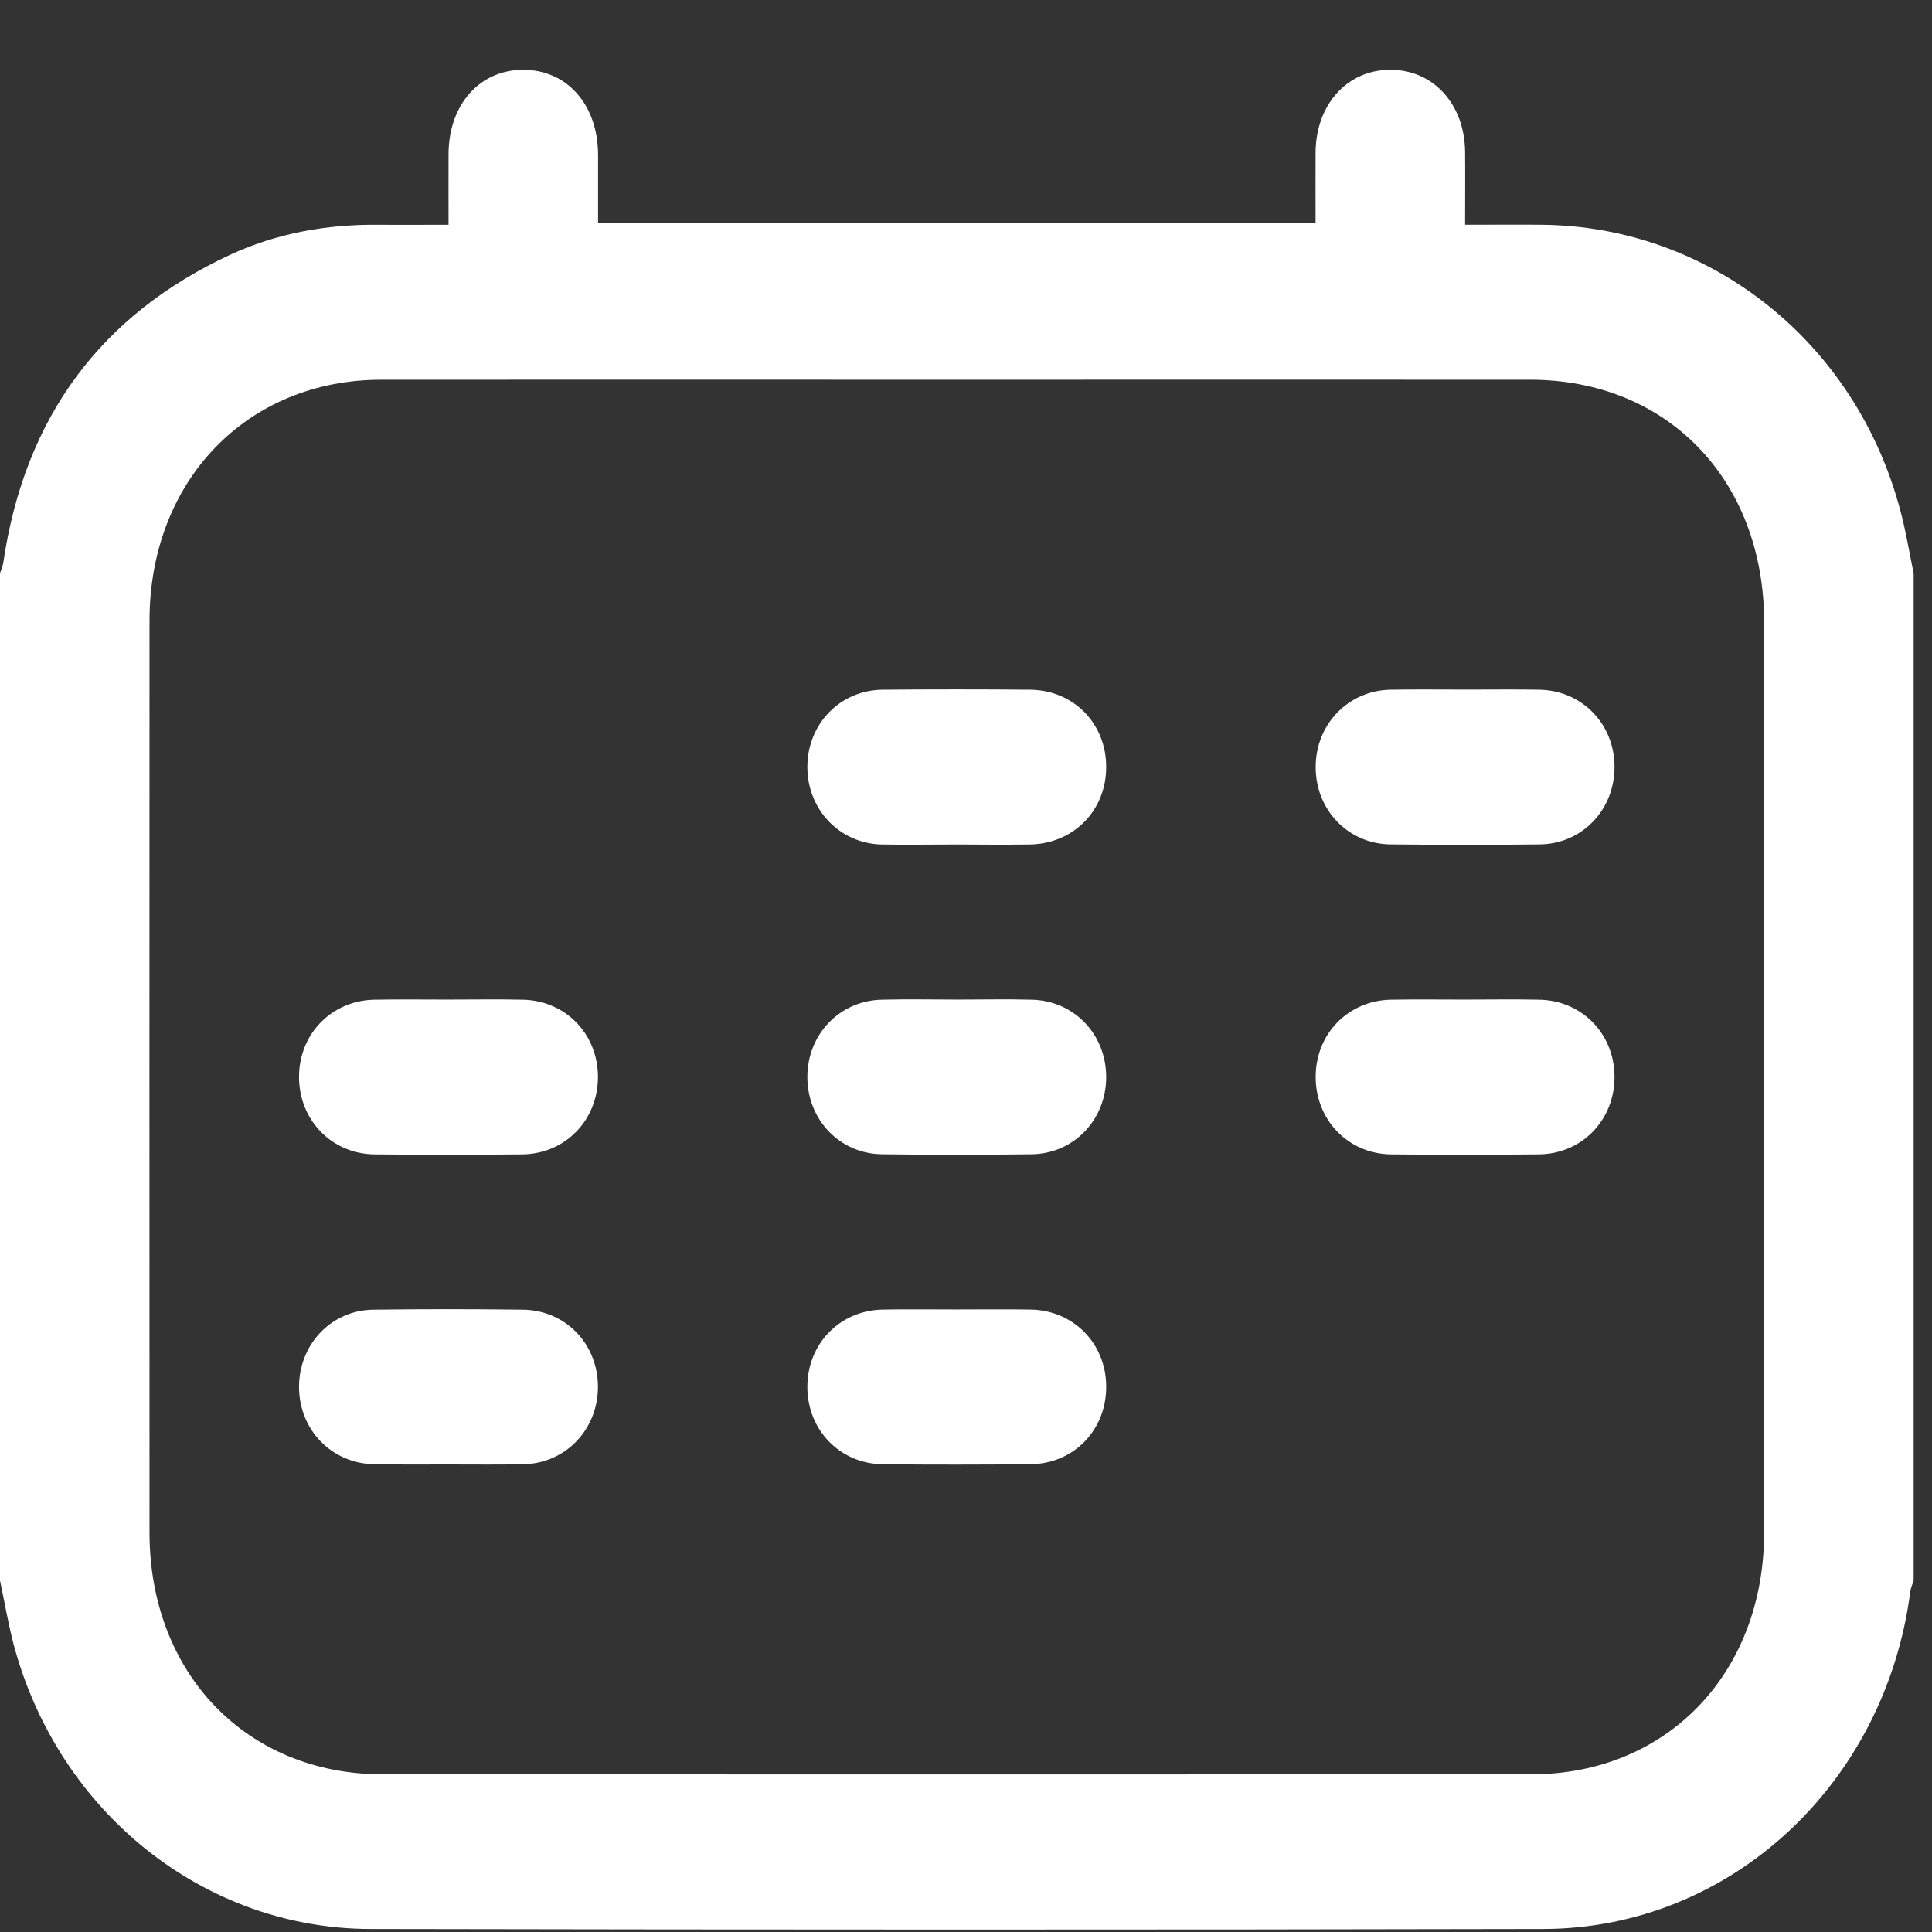 <svg width="18" height="18" viewBox="0 0 18 18" fill="none" xmlns="http://www.w3.org/2000/svg">
<rect x="0" y="0" width="18" height="18" fill="#333333" stroke="none"/>
<g clip-path="url(#clip0_1164_13700)">
<path fill-rule="evenodd" clip-rule="evenodd" d="M17.798 14.827C17.565 16.624 16.119 17.968 14.379 17.972C10.736 17.98 7.093 17.979 3.451 17.972C1.901 17.969 0.553 16.888 0.132 15.339C0.078 15.138 0.044 14.931 0 14.726C0 11.598 0 8.47 0 5.342C0.01 5.308 0.026 5.275 0.031 5.24C0.231 3.884 0.944 2.93 2.148 2.372C2.582 2.172 3.045 2.09 3.52 2.094C3.738 2.096 3.955 2.094 4.179 2.094C4.179 1.856 4.178 1.645 4.179 1.435C4.181 0.977 4.465 0.654 4.868 0.65C5.28 0.647 5.57 0.972 5.572 1.44C5.572 1.654 5.572 1.868 5.572 2.081C7.812 2.081 10.03 2.081 12.257 2.081C12.257 1.853 12.256 1.638 12.257 1.421C12.26 0.97 12.556 0.646 12.961 0.65C13.359 0.654 13.647 0.974 13.65 1.418C13.652 1.638 13.65 1.859 13.65 2.094C13.9 2.094 14.131 2.092 14.361 2.094C15.935 2.107 17.294 3.19 17.707 4.764C17.758 4.954 17.789 5.15 17.829 5.342C17.829 8.47 17.829 11.598 17.829 14.726C17.818 14.76 17.803 14.793 17.798 14.827ZM16.436 5.798C16.436 4.472 15.535 3.538 14.257 3.538C12.476 3.537 10.695 3.538 8.914 3.538C7.127 3.538 5.34 3.537 3.552 3.538C2.3 3.538 1.393 4.481 1.393 5.782C1.392 8.614 1.392 11.447 1.393 14.279C1.393 15.591 2.298 16.53 3.563 16.531C7.131 16.532 10.699 16.532 14.268 16.531C15.531 16.53 16.435 15.59 16.436 14.278C16.437 11.451 16.436 8.625 16.436 5.798ZM14.335 10.755C13.877 10.759 13.42 10.76 12.962 10.755C12.558 10.751 12.253 10.43 12.258 10.024C12.262 9.626 12.566 9.319 12.964 9.314C13.191 9.31 13.416 9.313 13.643 9.313C13.874 9.313 14.106 9.309 14.338 9.314C14.736 9.32 15.038 9.628 15.042 10.026C15.046 10.432 14.741 10.751 14.335 10.755ZM14.347 7.867C13.883 7.873 13.42 7.872 12.956 7.867C12.56 7.863 12.258 7.546 12.258 7.148C12.257 6.75 12.559 6.434 12.954 6.426C13.191 6.422 13.429 6.425 13.666 6.425C13.892 6.425 14.118 6.422 14.344 6.426C14.74 6.434 15.042 6.746 15.042 7.145C15.043 7.544 14.741 7.862 14.347 7.867ZM9.598 13.642C9.141 13.646 8.683 13.647 8.225 13.642C7.828 13.638 7.525 13.326 7.522 12.928C7.519 12.522 7.824 12.206 8.23 12.201C8.456 12.197 8.682 12.2 8.908 12.2C9.139 12.2 9.372 12.197 9.603 12.201C10.001 12.208 10.304 12.516 10.306 12.915C10.31 13.321 10.005 13.639 9.598 13.642ZM9.609 10.754C9.146 10.76 8.682 10.76 8.219 10.754C7.824 10.75 7.522 10.432 7.522 10.034C7.522 9.636 7.824 9.321 8.219 9.314C8.457 9.308 8.694 9.313 8.932 9.313C9.158 9.313 9.384 9.308 9.609 9.314C10.005 9.321 10.306 9.635 10.306 10.034C10.306 10.432 10.005 10.75 9.609 10.754ZM9.588 7.868C9.362 7.871 9.136 7.869 8.91 7.868C8.679 7.868 8.447 7.872 8.215 7.868C7.821 7.859 7.52 7.54 7.522 7.142C7.524 6.744 7.827 6.43 8.223 6.426C8.681 6.422 9.139 6.422 9.596 6.426C10.004 6.429 10.309 6.744 10.306 7.15C10.304 7.556 9.998 7.864 9.588 7.868ZM4.877 13.642C4.645 13.647 4.414 13.644 4.182 13.644C3.95 13.644 3.718 13.646 3.487 13.642C3.09 13.635 2.788 13.323 2.786 12.924C2.785 12.526 3.086 12.206 3.48 12.202C3.943 12.196 4.407 12.196 4.87 12.202C5.268 12.206 5.569 12.519 5.571 12.918C5.572 13.317 5.271 13.634 4.877 13.642ZM4.864 10.755C4.406 10.759 3.948 10.76 3.491 10.755C3.086 10.751 2.782 10.43 2.786 10.024C2.791 9.626 3.095 9.319 3.493 9.314C3.719 9.31 3.945 9.313 4.171 9.313C4.403 9.313 4.634 9.309 4.866 9.314C5.265 9.32 5.567 9.628 5.571 10.026C5.575 10.432 5.269 10.751 4.864 10.755Z" fill="white"/>
</g>
<defs>
<clipPath id="clip0_1164_13700">
<rect width="18" height="18" fill="white"/>
</clipPath>
</defs>
</svg>
